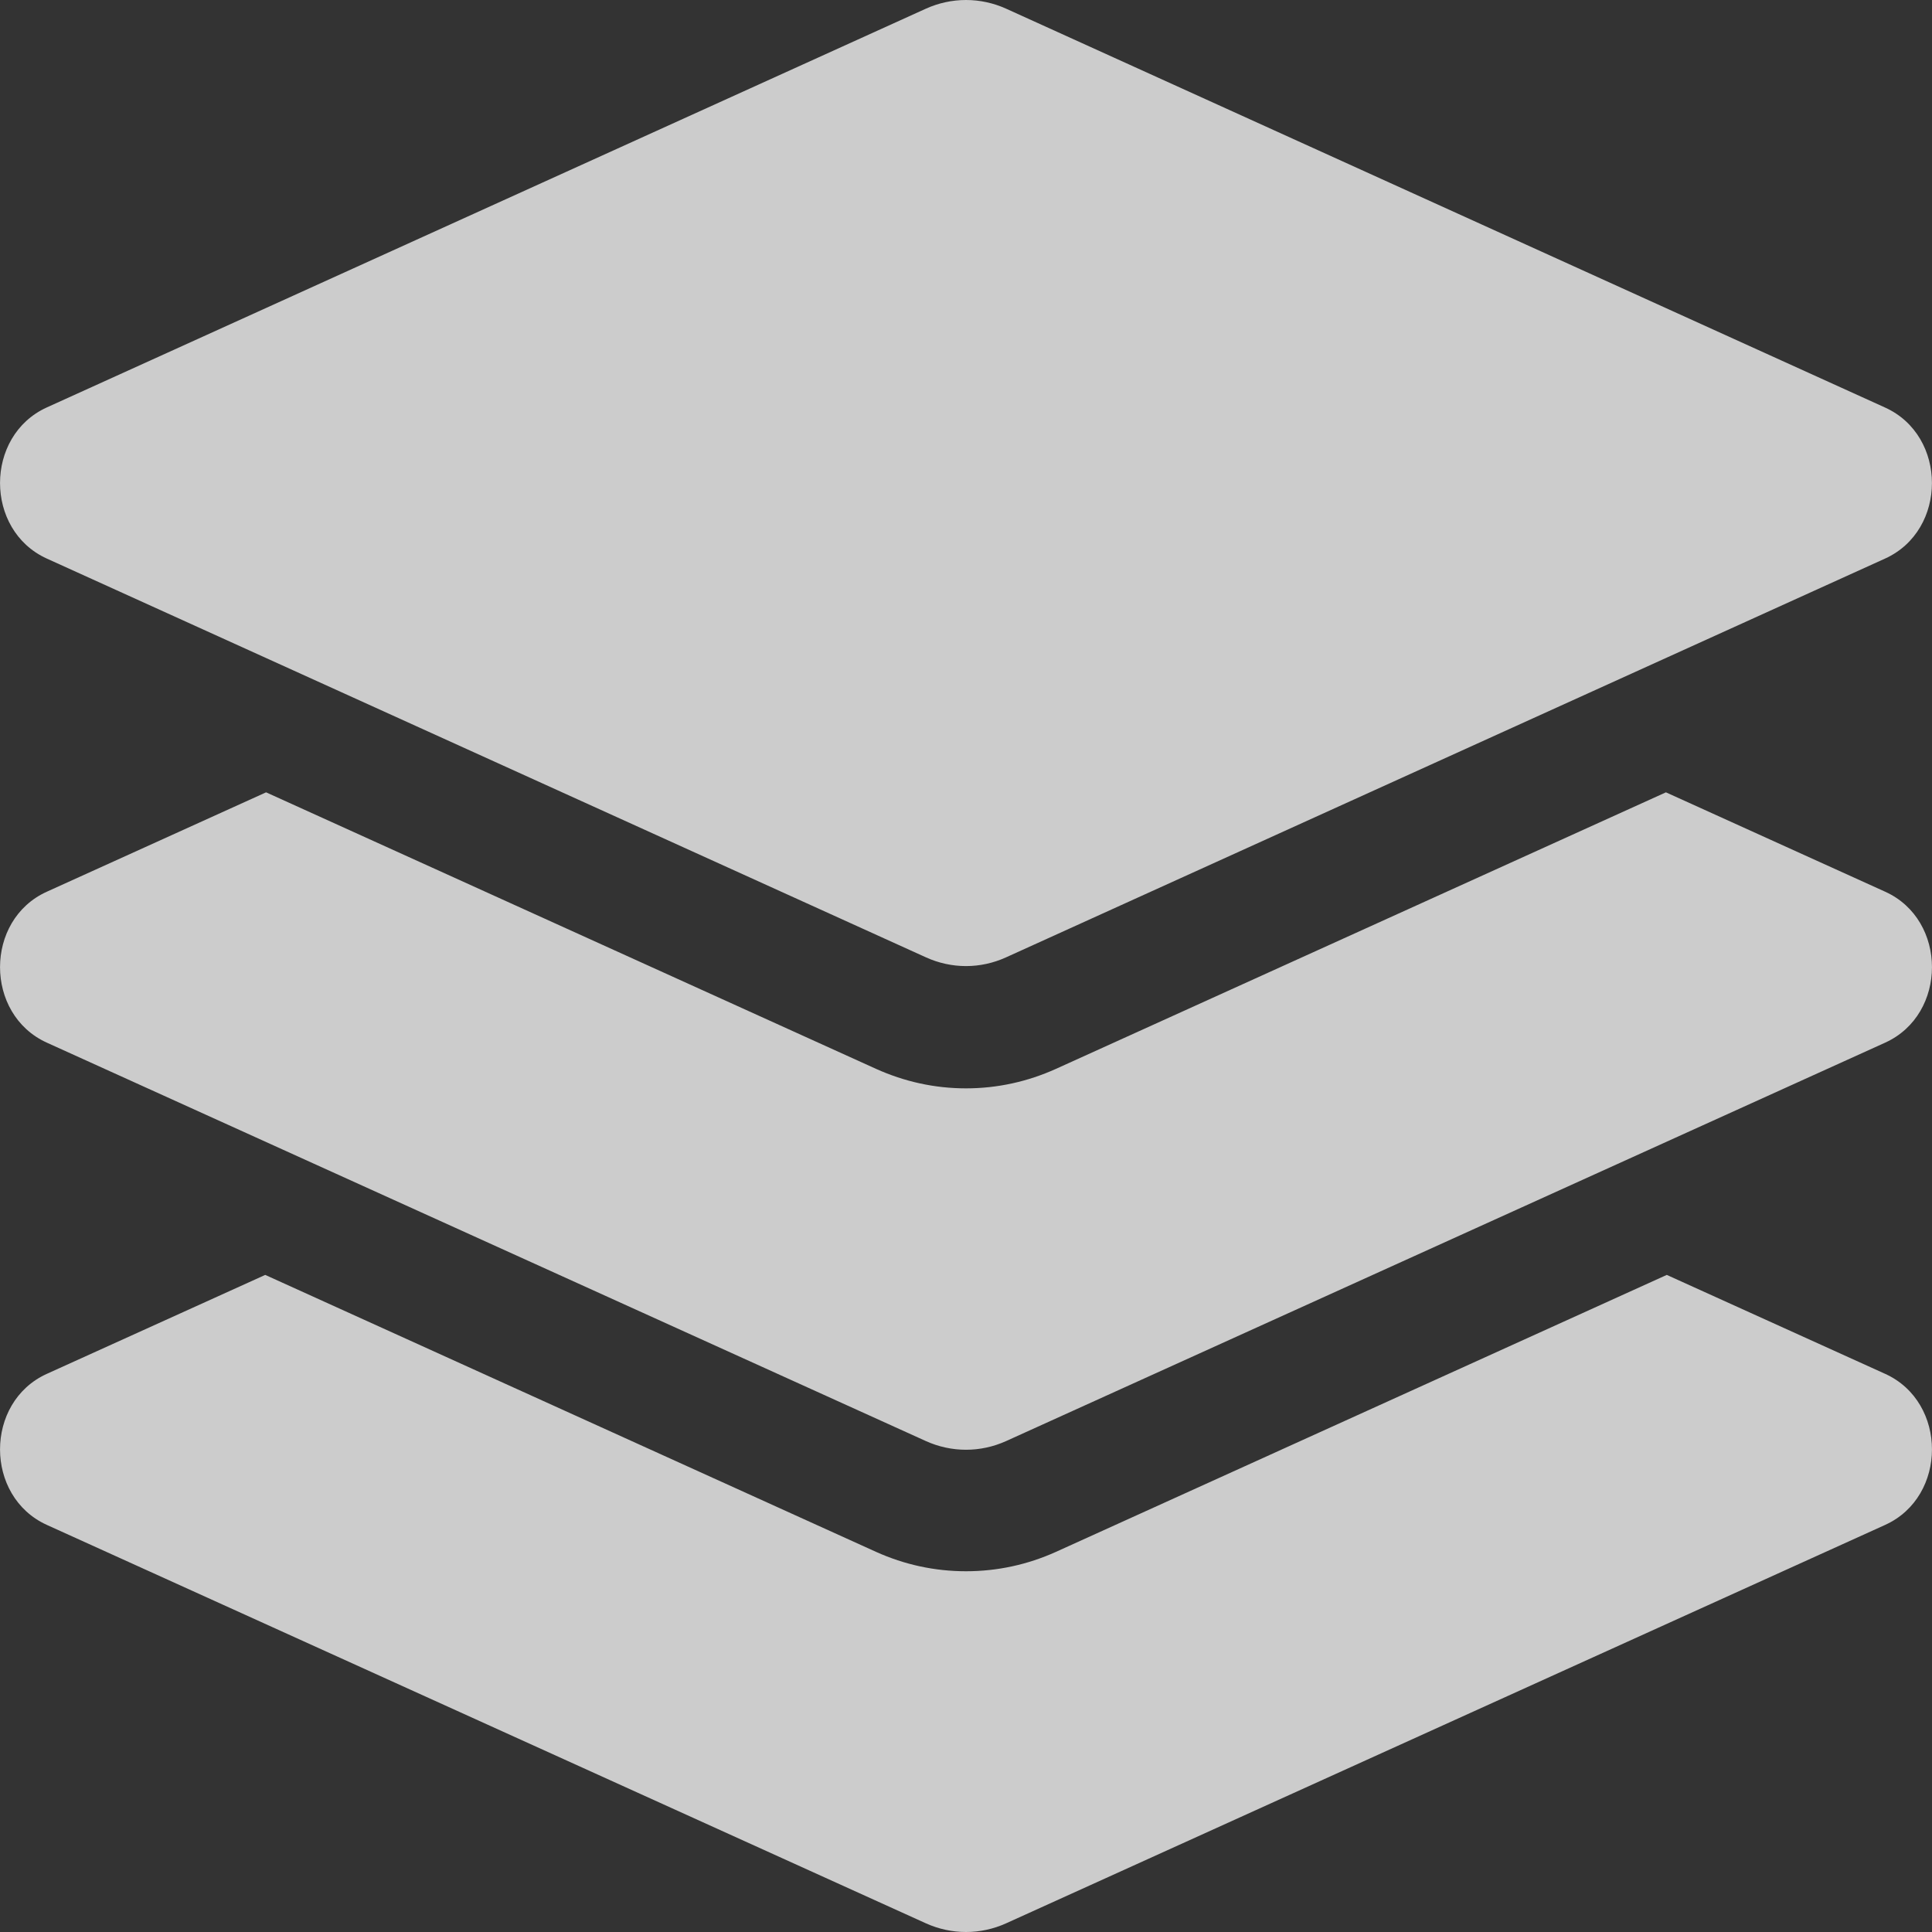<svg width="18" height="18" viewBox="0 0 18 18" fill="none" xmlns="http://www.w3.org/2000/svg">
<rect x="0" y="0" width="18" height="18" fill="#333333" stroke="none"/>
<path d="M0.436 5.204L8.626 8.919C8.865 9.028 9.135 9.028 9.374 8.919L17.563 5.204C18.145 4.94 18.145 4.061 17.563 3.797L9.374 0.081C9.257 0.028 9.129 0 9 0C8.871 0 8.743 0.028 8.626 0.081L0.436 3.796C-0.145 4.06 -0.145 4.94 0.436 5.204ZM17.564 8.308L15.521 7.382L9.839 9.958C9.573 10.078 9.291 10.14 9 10.14C8.709 10.14 8.427 10.078 8.161 9.958L2.479 7.382L0.436 8.308C-0.145 8.571 -0.145 9.45 0.436 9.714L8.626 13.426C8.865 13.534 9.135 13.534 9.374 13.426L17.564 9.714C18.145 9.45 18.145 8.571 17.564 8.308ZM17.564 12.8L15.529 11.878L9.839 14.458C9.573 14.578 9.291 14.639 9 14.639C8.709 14.639 8.427 14.578 8.161 14.458L2.471 11.878L0.436 12.8C-0.145 13.064 -0.145 13.943 0.436 14.207L8.626 17.919C8.865 18.027 9.135 18.027 9.374 17.919L17.564 14.207C18.145 13.943 18.145 13.064 17.564 12.8Z" fill="white" fill-opacity="0.75"/>
</svg>
